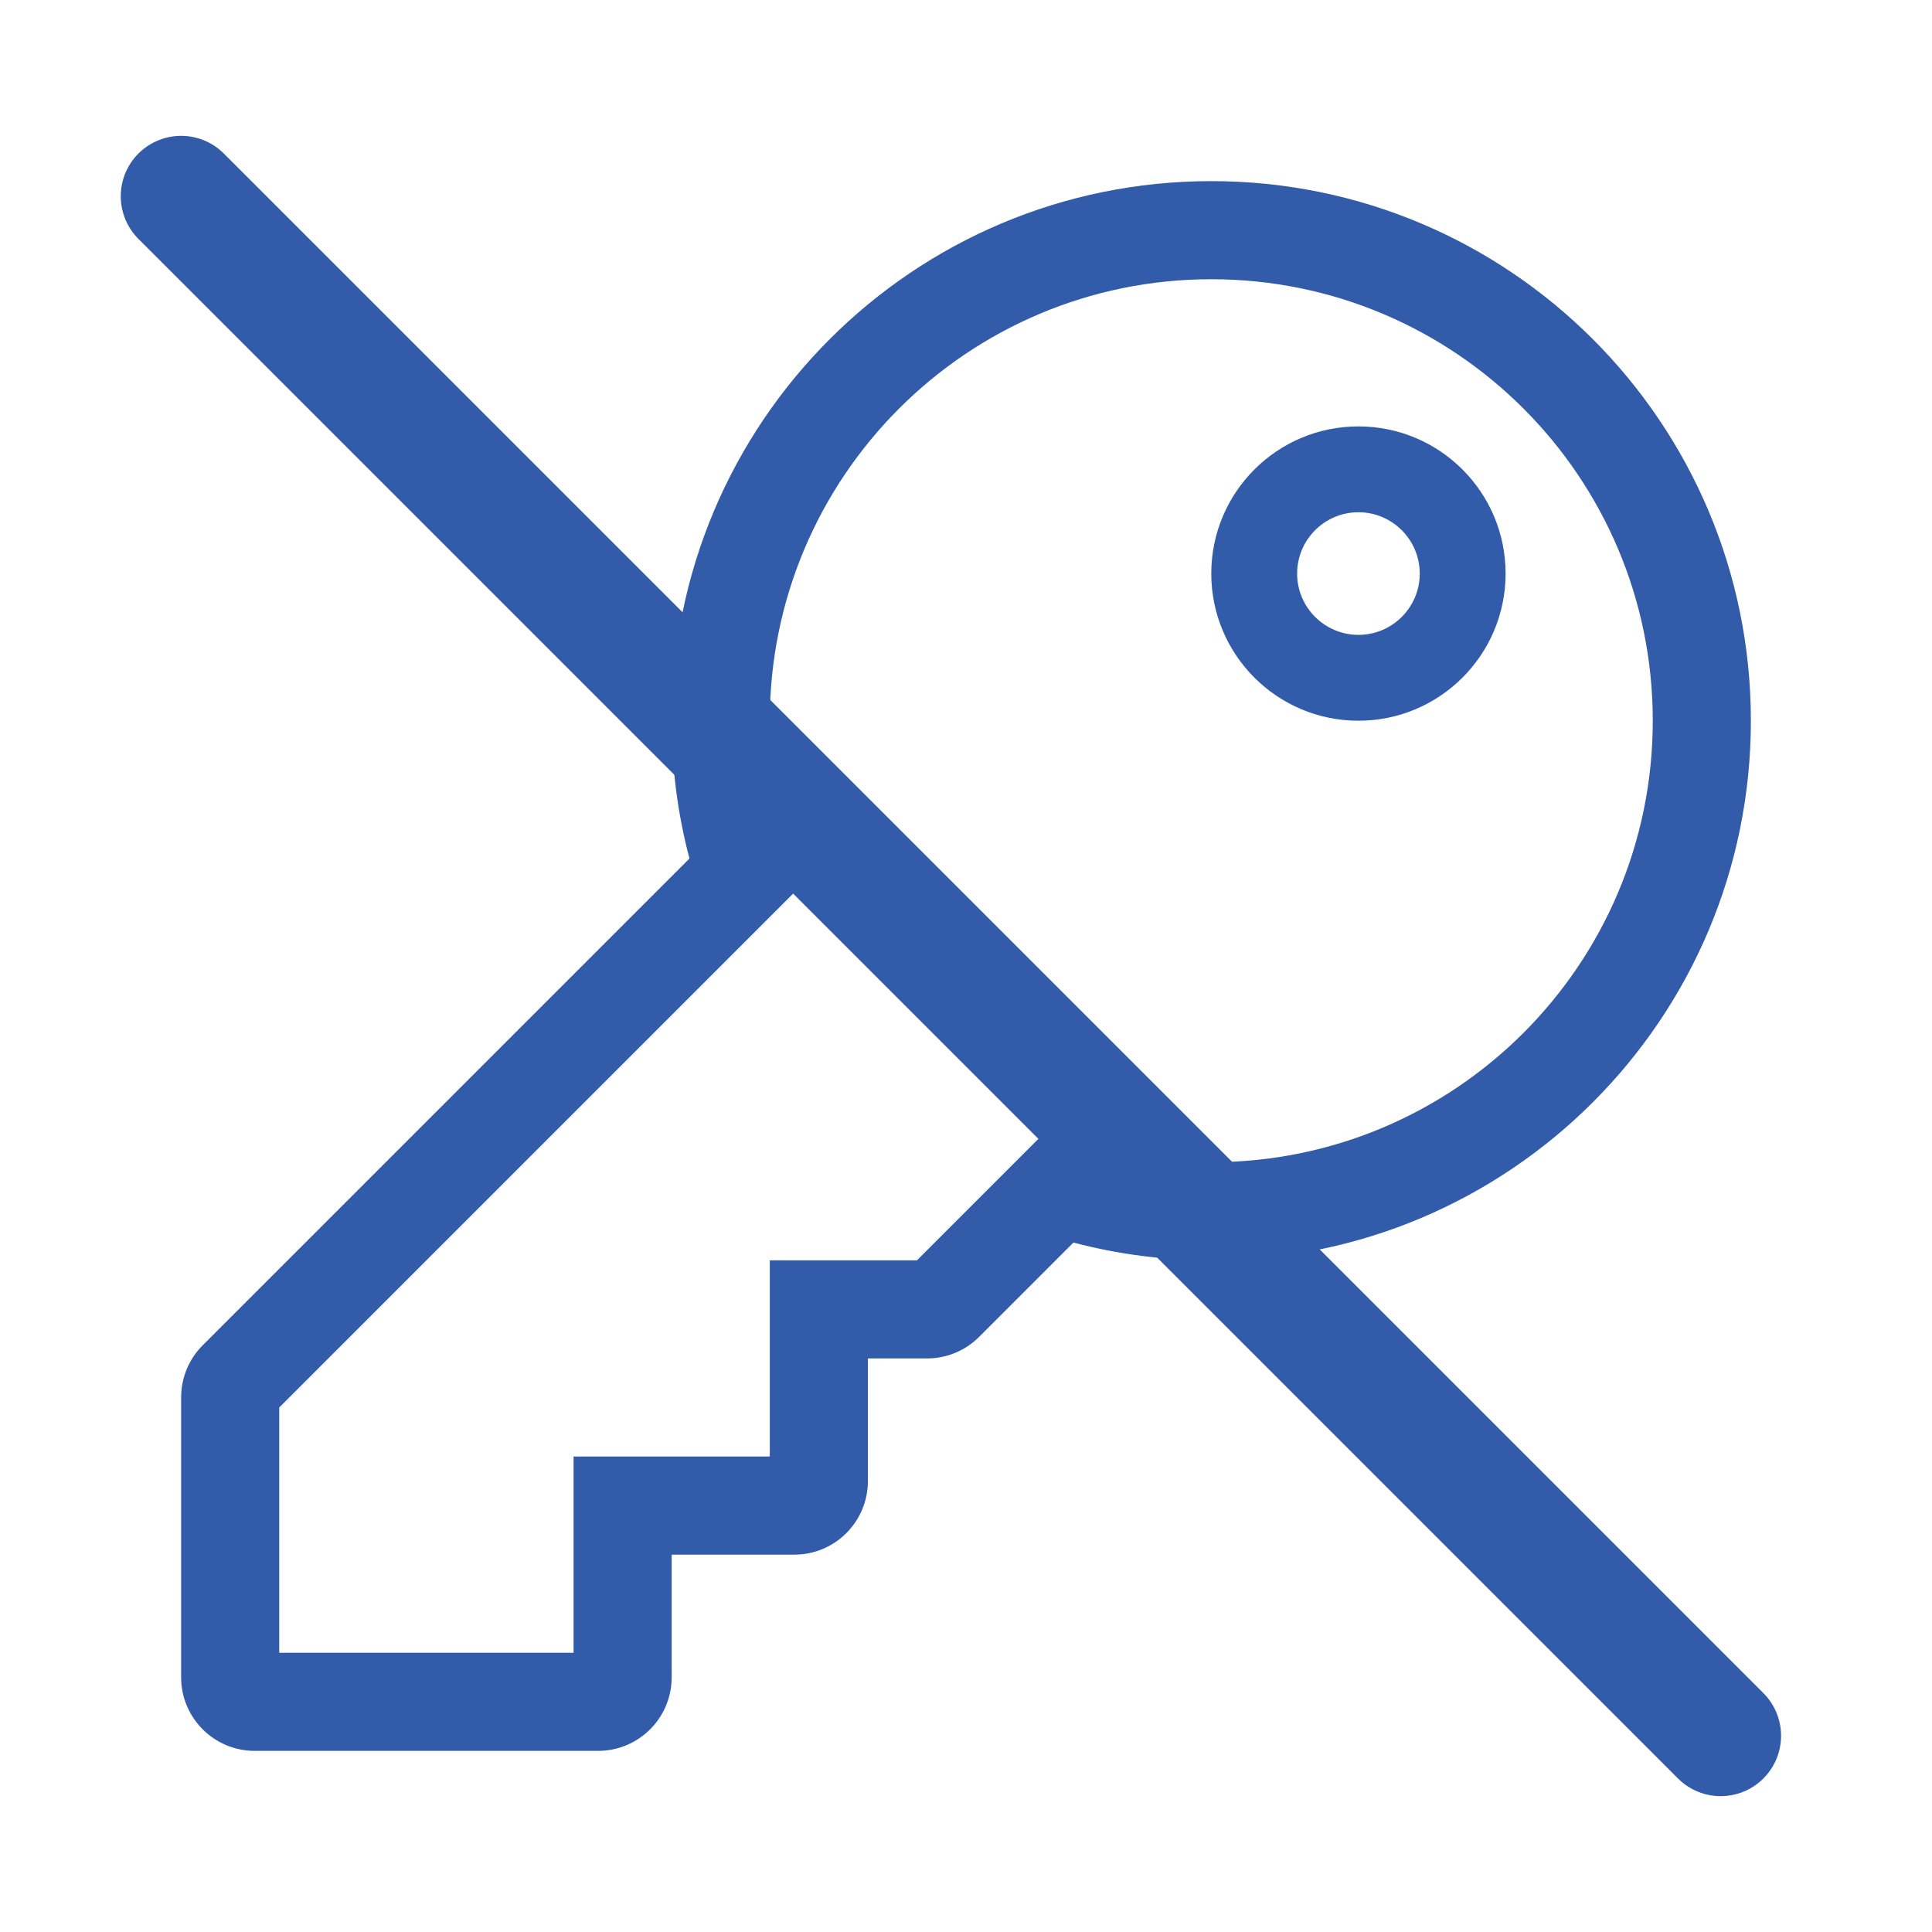 <?xml version="1.0" encoding="UTF-8"?> <svg xmlns="http://www.w3.org/2000/svg" width="64" height="64" viewBox="0 0 64 64" fill="none"><path d="M57 57.5L6 6.5" stroke="#325CAA" stroke-width="4" stroke-linecap="round"></path><path d="M40.125 9.25C48.202 9.25 54.75 15.798 54.75 23.875C54.75 31.952 48.202 38.5 40.125 38.5C38.199 38.5 36.359 38.127 34.675 37.45L30.375 41.75H25.5V48.25H19V54.75H9.25V46.625L26.55 29.325C25.873 27.64 25.5 25.801 25.5 23.875C25.5 15.798 32.048 9.25 40.125 9.25ZM40.125 6C30.255 6 22.25 14 22.25 23.875C22.25 25.43 22.448 26.958 22.839 28.44L6.714 44.565C6.257 45.022 6 45.642 6 46.288V55.562C6 56.909 7.091 58 8.438 58H19.812C21.159 58 22.25 56.909 22.25 55.562V51.5H26.312C27.659 51.5 28.75 50.409 28.75 49.062V45H30.712C31.358 45 31.978 44.743 32.435 44.286L35.56 41.161C37.042 41.553 38.57 41.75 40.125 41.75C49.995 41.75 58 33.75 58 23.875C58 14.005 50 6 40.125 6ZM45 16.969C46.12 16.969 47.031 17.88 47.031 19C47.031 20.12 46.12 21.031 45 21.031C43.88 21.031 42.969 20.12 42.969 19C42.969 17.88 43.88 16.969 45 16.969ZM45 14.125C42.308 14.125 40.125 16.308 40.125 19C40.125 21.692 42.308 23.875 45 23.875C47.692 23.875 49.875 21.692 49.875 19C49.875 16.308 47.692 14.125 45 14.125Z" fill="#325CAA"></path></svg> 